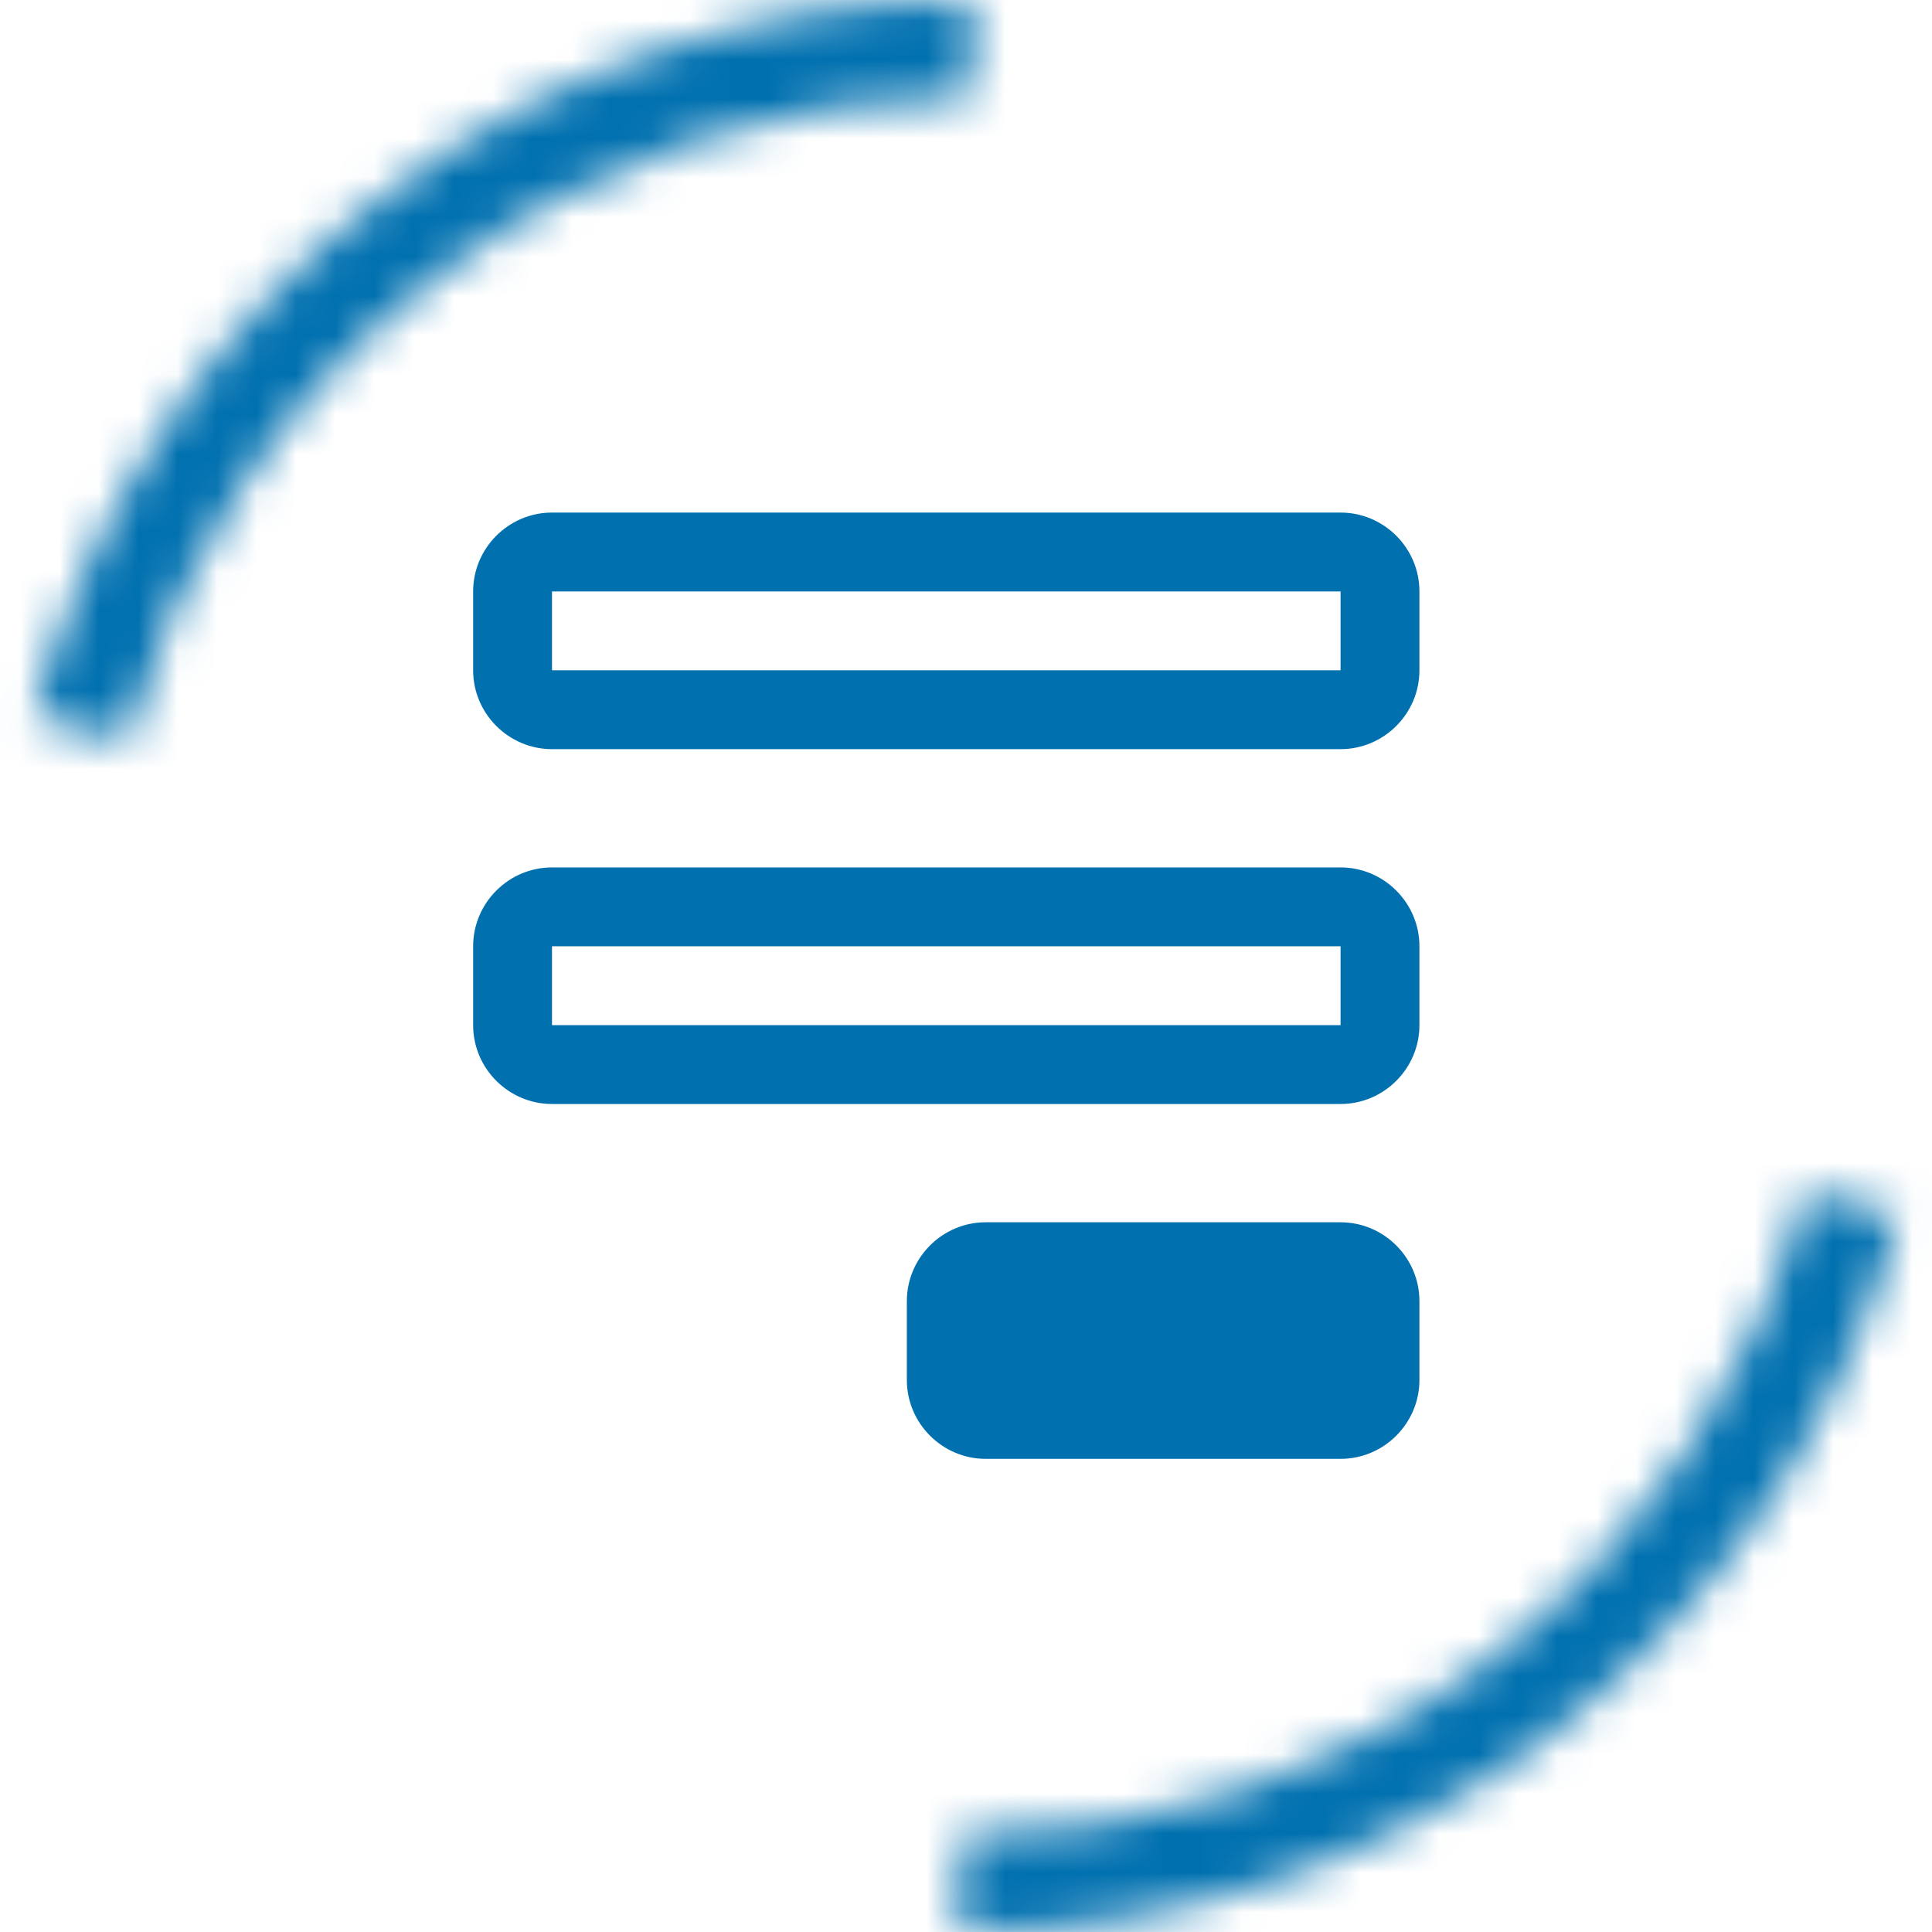 <svg width="49" height="49" viewBox="0 0 49 49" fill="none" xmlns="http://www.w3.org/2000/svg">
<mask id="path-1-inside-1_3_79" fill="white">
<path d="M48.165 30.841C46.763 36.074 43.666 40.695 39.358 43.98C35.051 47.266 29.776 49.031 24.358 49L24.373 46.55C29.248 46.578 33.996 44.989 37.873 42.032C41.749 39.075 44.537 34.917 45.799 30.207L48.165 30.841Z"/>
</mask>
<path d="M48.165 30.841C46.763 36.074 43.666 40.695 39.358 43.98C35.051 47.266 29.776 49.031 24.358 49L24.373 46.55C29.248 46.578 33.996 44.989 37.873 42.032C41.749 39.075 44.537 34.917 45.799 30.207L48.165 30.841Z" stroke="#0070AF" stroke-width="10" mask="url(#path-1-inside-1_3_79)"/>
<mask id="path-2-inside-2_3_79" fill="white">
<path d="M0.835 18.159C2.237 12.926 5.334 8.305 9.642 5.02C13.949 1.734 19.224 -0.031 24.642 0L24.627 2.45C19.752 2.422 15.004 4.011 11.127 6.968C7.251 9.925 4.463 14.083 3.201 18.793L0.835 18.159Z"/>
</mask>
<path d="M0.835 18.159C2.237 12.926 5.334 8.305 9.642 5.02C13.949 1.734 19.224 -0.031 24.642 0L24.627 2.45C19.752 2.422 15.004 4.011 11.127 6.968C7.251 9.925 4.463 14.083 3.201 18.793L0.835 18.159Z" stroke="#0070AF" stroke-width="10" mask="url(#path-2-inside-2_3_79)"/>
<path d="M14 19H34C35.1 19 36 18.1 36 17V15C36 13.9 35.1 13 34 13H14C12.9 13 12 13.9 12 15V17C12 18.1 12.9 19 14 19ZM34 15V17H14V15H34ZM14 28H34C35.1 28 36 27.1 36 26V24C36 22.9 35.1 22 34 22H14C12.9 22 12 22.9 12 24V26C12 27.1 12.9 28 14 28ZM34 24V26H14V24H34ZM25 36H34C34.5 36 35 35.5 35 35V33C35 32.5 34.5 32 34 32H25C24.4 32 24 32.5 24 33V35C24 35.5 24.4 36 25 36Z" fill="#0070AF"/>
<path d="M25 37H34C35.1 37 36 36.1 36 35V33C36 31.9 35.1 31 34 31H25C23.9 31 23 31.9 23 33V35C23 36.1 23.9 37 25 37ZM34 33V35H25V33H34Z" fill="#0070AF"/>
</svg>
